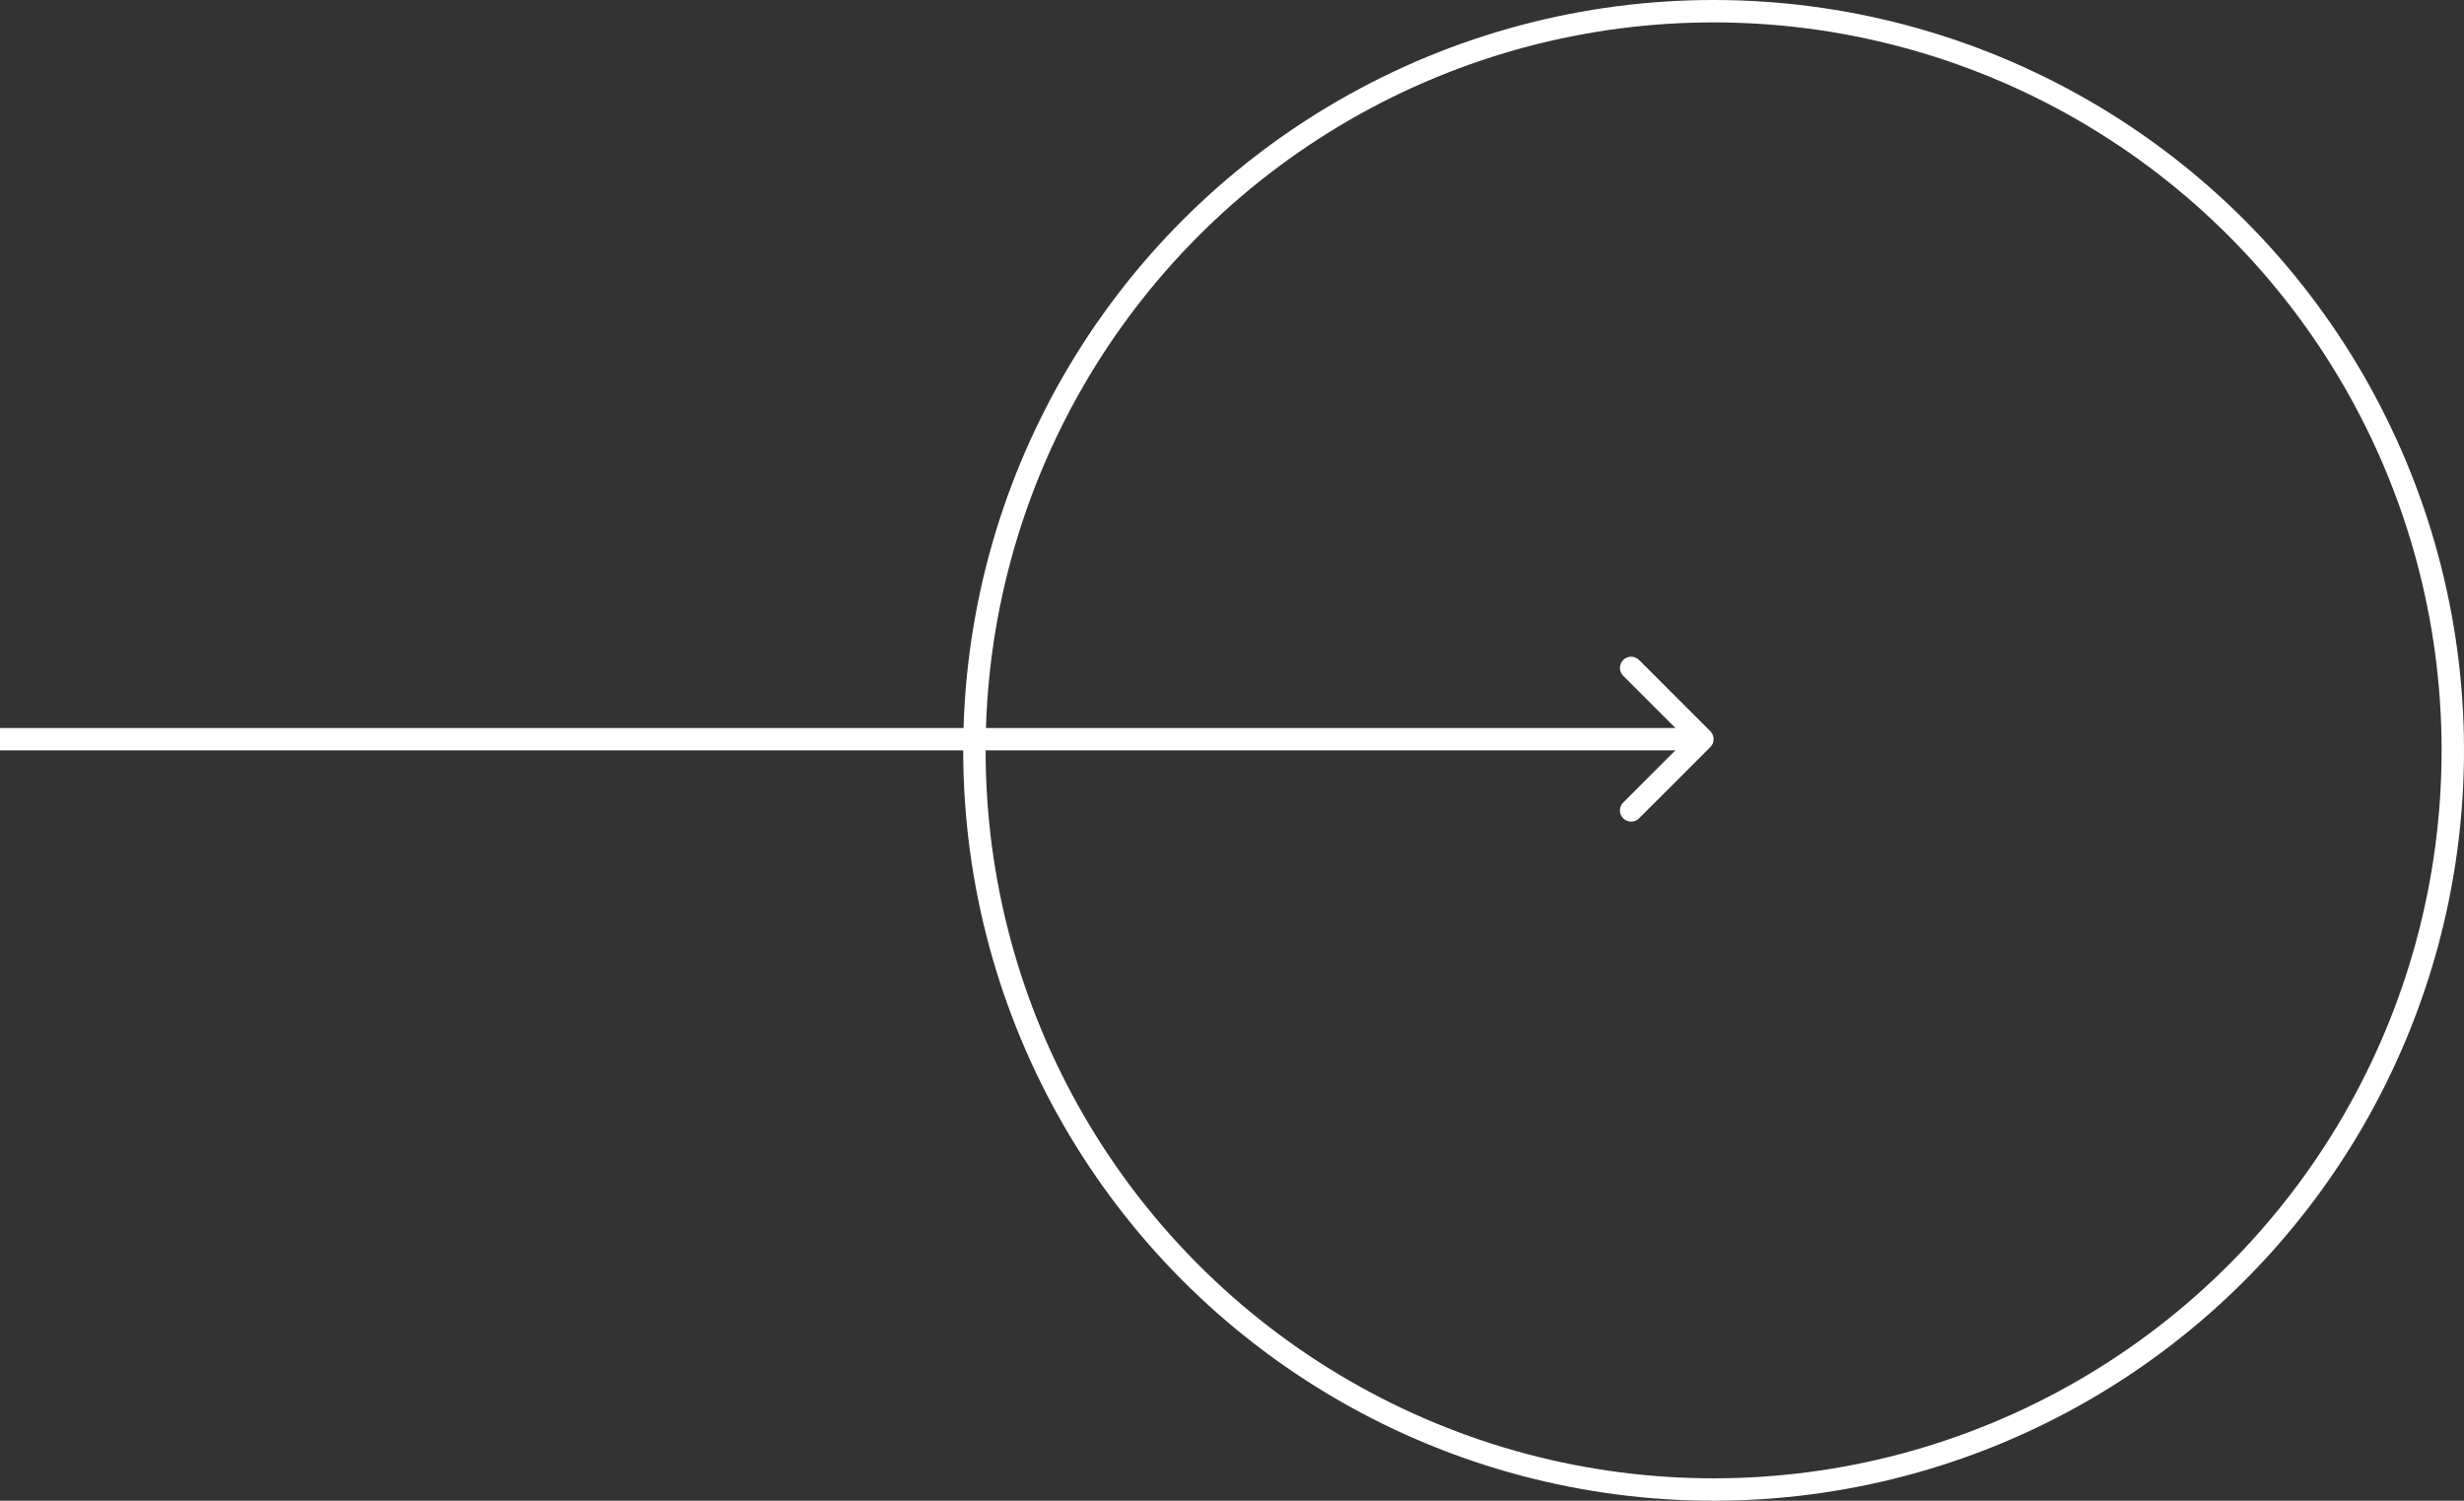 <?xml version="1.0" encoding="UTF-8"?> <svg xmlns="http://www.w3.org/2000/svg" width="110" height="67" viewBox="0 0 110 67" fill="none"><rect x="0" y="0" width="110" height="67" fill="#333333" stroke="none"/> <circle cx="76.5" cy="33.5" r="33" stroke="white"></circle> <path d="M76.354 33.354C76.549 33.158 76.549 32.842 76.354 32.646L73.172 29.465C72.976 29.269 72.66 29.269 72.465 29.465C72.269 29.66 72.269 29.976 72.465 30.172L75.293 33L72.465 35.828C72.269 36.024 72.269 36.34 72.465 36.535C72.66 36.731 72.976 36.731 73.172 36.535L76.354 33.354ZM0 33.5L76 33.5V32.5L0 32.5L0 33.5Z" fill="white"></path> </svg> 